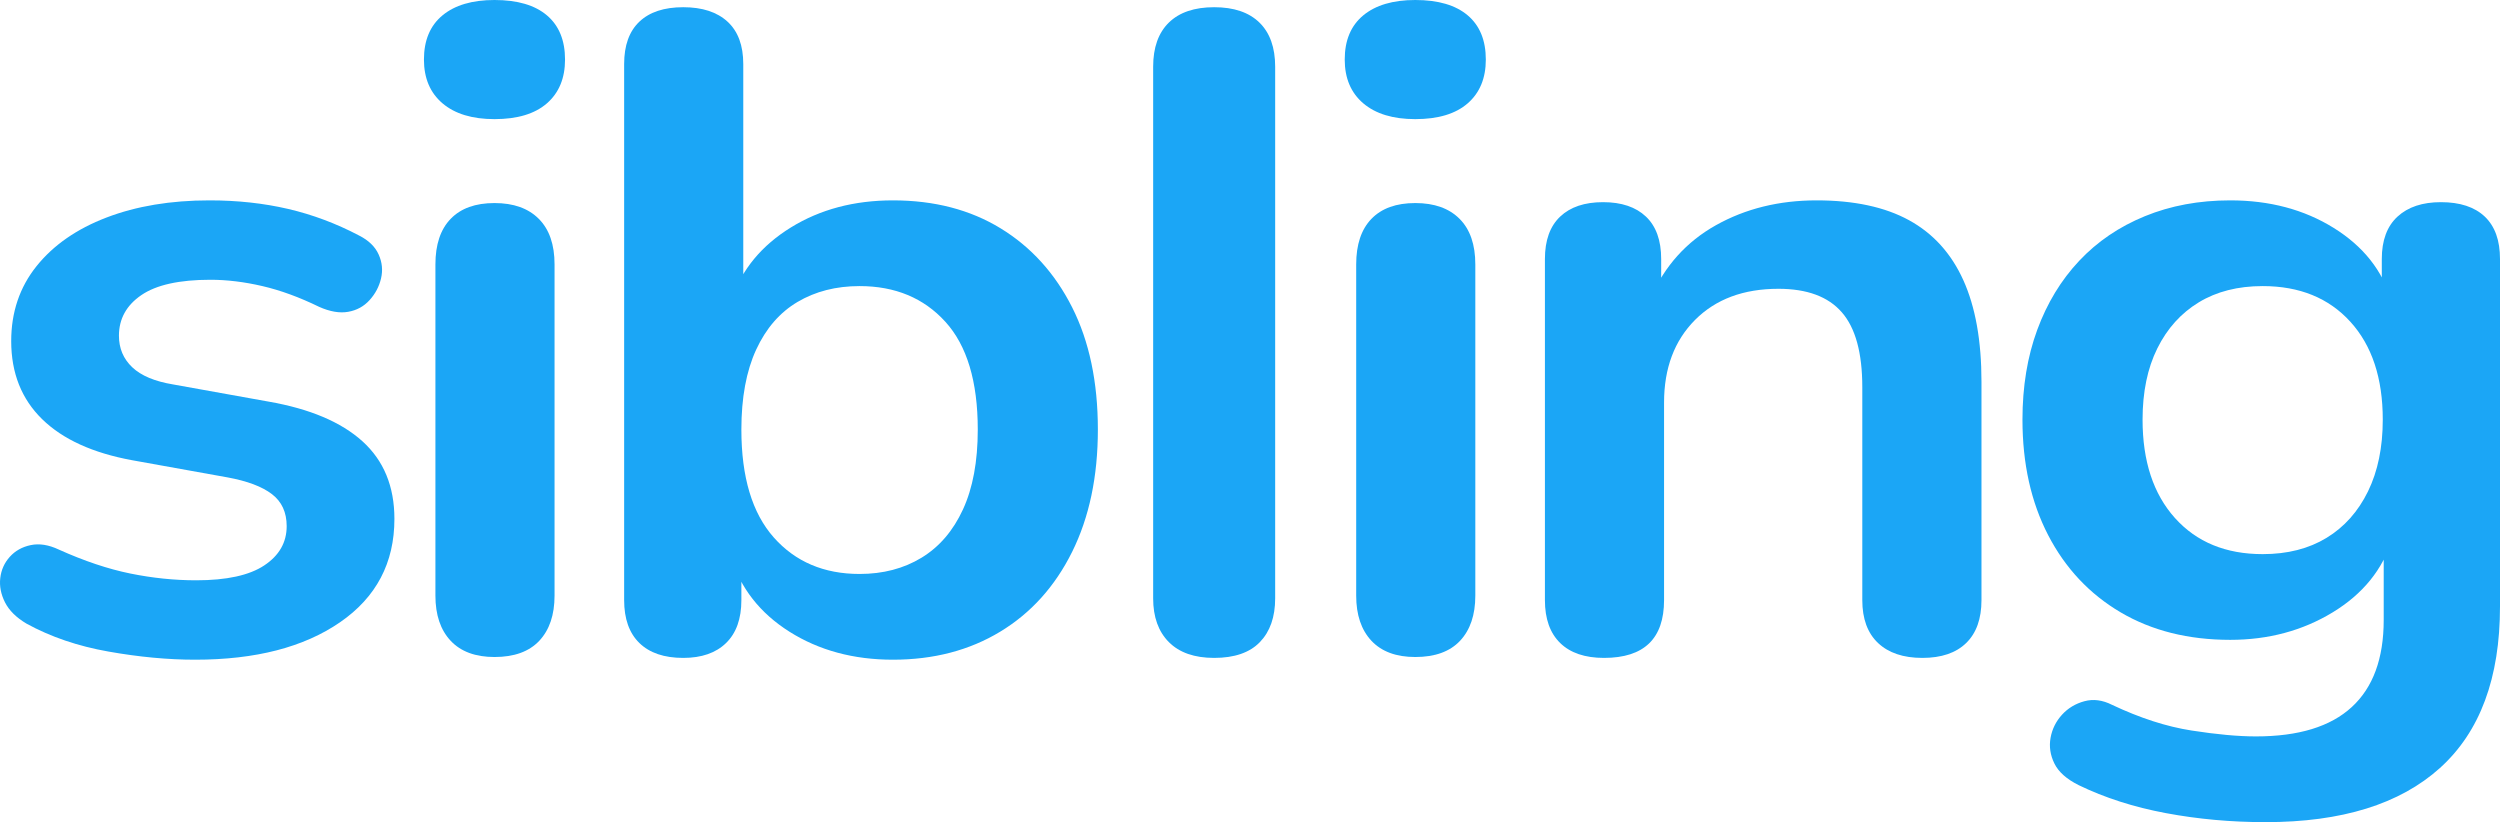 <svg width="149" height="49" viewBox="0 0 149 49" fill="none" xmlns="http://www.w3.org/2000/svg">
<path d="M11.634 39.318C10.005 39.318 8.282 39.156 6.464 38.833C4.645 38.512 3.017 37.957 1.579 37.168C0.972 36.808 0.545 36.387 0.299 35.903C0.054 35.418 -0.041 34.934 0.016 34.451C0.072 33.966 0.262 33.545 0.584 33.186C0.906 32.828 1.322 32.595 1.833 32.488C2.345 32.38 2.903 32.47 3.509 32.756C5.025 33.438 6.445 33.913 7.771 34.183C9.096 34.452 10.402 34.586 11.689 34.586C13.507 34.586 14.861 34.29 15.751 33.698C16.641 33.107 17.086 32.327 17.086 31.358C17.086 30.533 16.792 29.897 16.205 29.448C15.618 29 14.738 28.669 13.564 28.453L7.884 27.431C5.536 27.001 3.746 26.186 2.514 24.984C1.284 23.783 0.668 22.232 0.668 20.331C0.668 18.61 1.17 17.122 2.174 15.867C3.178 14.612 4.571 13.644 6.35 12.964C8.13 12.283 10.175 11.942 12.486 11.942C14.152 11.942 15.713 12.112 17.171 12.452C18.63 12.792 20.041 13.321 21.405 14.039C21.972 14.326 22.36 14.703 22.568 15.169C22.777 15.634 22.824 16.109 22.71 16.594C22.597 17.078 22.37 17.508 22.029 17.884C21.689 18.261 21.263 18.494 20.751 18.584C20.24 18.674 19.663 18.575 19.019 18.287C17.845 17.714 16.718 17.302 15.639 17.051C14.56 16.8 13.527 16.674 12.542 16.674C10.687 16.674 9.314 16.979 8.423 17.589C7.534 18.198 7.089 19.004 7.089 20.009C7.089 20.762 7.354 21.39 7.884 21.891C8.414 22.393 9.228 22.734 10.327 22.914L16.009 23.936C18.47 24.366 20.334 25.155 21.604 26.303C22.872 27.45 23.507 28.992 23.507 30.928C23.507 33.545 22.427 35.598 20.268 37.086C18.109 38.574 15.231 39.318 11.634 39.318Z" fill="#1BA6F6"/>
<path d="M29.473 39.158C28.336 39.158 27.464 38.835 26.859 38.19C26.253 37.544 25.951 36.647 25.951 35.5V15.759C25.951 14.576 26.253 13.671 26.859 13.044C27.464 12.416 28.336 12.102 29.473 12.102C30.608 12.102 31.488 12.416 32.113 13.044C32.738 13.671 33.051 14.576 33.051 15.759V35.5C33.051 36.647 32.748 37.544 32.142 38.19C31.536 38.835 30.646 39.158 29.473 39.158ZM29.473 7.1C28.146 7.1 27.113 6.786 26.374 6.159C25.636 5.531 25.267 4.662 25.267 3.55C25.267 2.403 25.636 1.525 26.374 0.915C27.113 0.305 28.146 0 29.473 0C30.835 0 31.877 0.305 32.596 0.915C33.316 1.525 33.676 2.403 33.676 3.55C33.676 4.662 33.316 5.531 32.596 6.159C31.877 6.786 30.835 7.1 29.473 7.1Z" fill="#1BA6F6"/>
<path d="M53.218 39.318C50.87 39.318 48.815 38.762 47.053 37.651C45.293 36.539 44.128 35.051 43.56 33.186L44.186 31.841V35.768C44.186 36.88 43.882 37.732 43.275 38.323C42.669 38.914 41.818 39.211 40.721 39.211C39.584 39.211 38.713 38.914 38.107 38.323C37.501 37.732 37.199 36.88 37.199 35.768V3.82C37.199 2.708 37.501 1.866 38.107 1.292C38.713 0.717 39.584 0.43 40.721 0.43C41.857 0.43 42.737 0.717 43.362 1.292C43.986 1.866 44.299 2.708 44.299 3.82V17.804H43.618C44.223 16.046 45.398 14.629 47.14 13.554C48.883 12.479 50.908 11.942 53.218 11.942C55.68 11.942 57.82 12.498 59.637 13.609C61.455 14.721 62.876 16.29 63.899 18.316C64.921 20.341 65.433 22.77 65.433 25.604C65.433 28.4 64.921 30.829 63.899 32.891C62.876 34.953 61.446 36.539 59.608 37.651C57.772 38.762 55.642 39.318 53.218 39.318ZM51.23 34.208C52.631 34.208 53.861 33.886 54.922 33.241C55.983 32.596 56.807 31.637 57.393 30.363C57.98 29.09 58.275 27.503 58.275 25.604C58.275 22.734 57.63 20.591 56.342 19.176C55.055 17.76 53.351 17.051 51.23 17.051C49.829 17.051 48.598 17.366 47.536 17.994C46.476 18.621 45.653 19.571 45.065 20.844C44.479 22.116 44.186 23.703 44.186 25.604C44.186 28.435 44.829 30.578 46.116 32.031C47.404 33.483 49.109 34.208 51.23 34.208Z" fill="#1BA6F6"/>
<path d="M72.364 39.211C71.19 39.211 70.29 38.897 69.665 38.27C69.04 37.642 68.728 36.773 68.728 35.661V3.98C68.728 2.833 69.04 1.955 69.665 1.345C70.29 0.735 71.19 0.43 72.364 0.43C73.538 0.43 74.437 0.735 75.062 1.345C75.687 1.955 76 2.833 76 3.98V35.661C76 36.773 75.696 37.642 75.089 38.27C74.483 38.897 73.575 39.211 72.364 39.211Z" fill="#1BA6F6"/>
<path d="M84.351 39.158C83.214 39.158 82.343 38.835 81.737 38.19C81.132 37.544 80.829 36.647 80.829 35.5V15.759C80.829 14.576 81.132 13.671 81.737 13.044C82.343 12.416 83.214 12.102 84.351 12.102C85.487 12.102 86.367 12.416 86.992 13.044C87.617 13.671 87.929 14.576 87.929 15.759V35.5C87.929 36.647 87.626 37.544 87.021 38.19C86.415 38.835 85.525 39.158 84.351 39.158ZM84.351 7.1C83.024 7.1 81.991 6.786 81.252 6.159C80.514 5.531 80.146 4.662 80.146 3.55C80.146 2.403 80.514 1.525 81.252 0.915C81.991 0.305 83.024 0 84.351 0C85.714 0 86.755 0.305 87.475 0.915C88.195 1.525 88.555 2.403 88.555 3.55C88.555 4.662 88.195 5.531 87.475 6.159C86.755 6.786 85.714 7.1 84.351 7.1Z" fill="#1BA6F6"/>
<path d="M95.6 39.211C94.463 39.211 93.591 38.914 92.986 38.323C92.38 37.732 92.077 36.88 92.077 35.768V15.437C92.077 14.325 92.38 13.483 92.986 12.909C93.591 12.336 94.443 12.049 95.542 12.049C96.64 12.049 97.492 12.336 98.098 12.909C98.703 13.483 99.006 14.325 99.006 15.437V19.094L98.383 17.749C99.215 15.849 100.512 14.407 102.273 13.421C104.034 12.435 106.033 11.942 108.268 11.942C110.502 11.942 112.338 12.336 113.777 13.124C115.216 13.913 116.296 15.105 117.016 16.701C117.736 18.297 118.096 20.313 118.096 22.752V35.768C118.096 36.88 117.792 37.732 117.185 38.323C116.579 38.914 115.709 39.211 114.574 39.211C113.436 39.211 112.555 38.914 111.931 38.323C111.306 37.732 110.993 36.88 110.993 35.768V23.074C110.993 21.031 110.586 19.543 109.771 18.611C108.958 17.678 107.699 17.212 105.995 17.212C103.912 17.212 102.255 17.831 101.023 19.069C99.793 20.306 99.178 21.946 99.178 23.989V35.768C99.178 38.063 97.985 39.211 95.6 39.211Z" fill="#1BA6F6"/>
<path d="M135.025 49C132.979 49 131 48.821 129.087 48.462C127.175 48.104 125.443 47.548 123.89 46.795C123.17 46.436 122.687 46.006 122.441 45.503C122.195 45.001 122.12 44.49 122.214 43.97C122.309 43.45 122.536 42.993 122.895 42.598C123.255 42.204 123.701 41.936 124.231 41.793C124.76 41.649 125.309 41.721 125.878 42.008C127.545 42.796 129.126 43.307 130.623 43.54C132.119 43.773 133.397 43.89 134.457 43.89C136.995 43.89 138.898 43.307 140.165 42.141C141.434 40.976 142.069 39.246 142.069 36.951V32.111H142.581C142.012 33.94 140.829 35.401 139.03 36.495C137.231 37.589 135.195 38.135 132.923 38.135C130.423 38.135 128.245 37.589 126.388 36.495C124.533 35.401 123.094 33.868 122.071 31.896C121.05 29.924 120.539 27.63 120.539 25.011C120.539 23.04 120.832 21.256 121.419 19.661C122.006 18.065 122.84 16.693 123.919 15.546C124.998 14.398 126.304 13.511 127.838 12.884C129.372 12.256 131.067 11.942 132.923 11.942C135.271 11.942 137.325 12.489 139.086 13.582C140.847 14.675 141.993 16.119 142.523 17.912L141.955 19.256V15.437C141.955 14.325 142.268 13.483 142.893 12.909C143.517 12.336 144.379 12.049 145.478 12.049C146.614 12.049 147.486 12.336 148.092 12.909C148.697 13.483 149 14.325 149 15.437V36.145C149 40.412 147.807 43.621 145.42 45.773C143.034 47.924 139.569 49 135.025 49ZM134.855 33.026C136.332 33.026 137.6 32.703 138.66 32.058C139.722 31.412 140.545 30.488 141.132 29.288C141.719 28.087 142.013 26.661 142.013 25.011C142.013 22.536 141.369 20.591 140.081 19.176C138.794 17.76 137.052 17.051 134.855 17.051C133.378 17.051 132.109 17.374 131.048 18.019C129.988 18.664 129.164 19.578 128.577 20.762C127.99 21.945 127.697 23.361 127.697 25.011C127.697 27.486 128.34 29.441 129.628 30.875C130.916 32.309 132.658 33.026 134.855 33.026Z" fill="#1BA6F6"/>
</svg>
